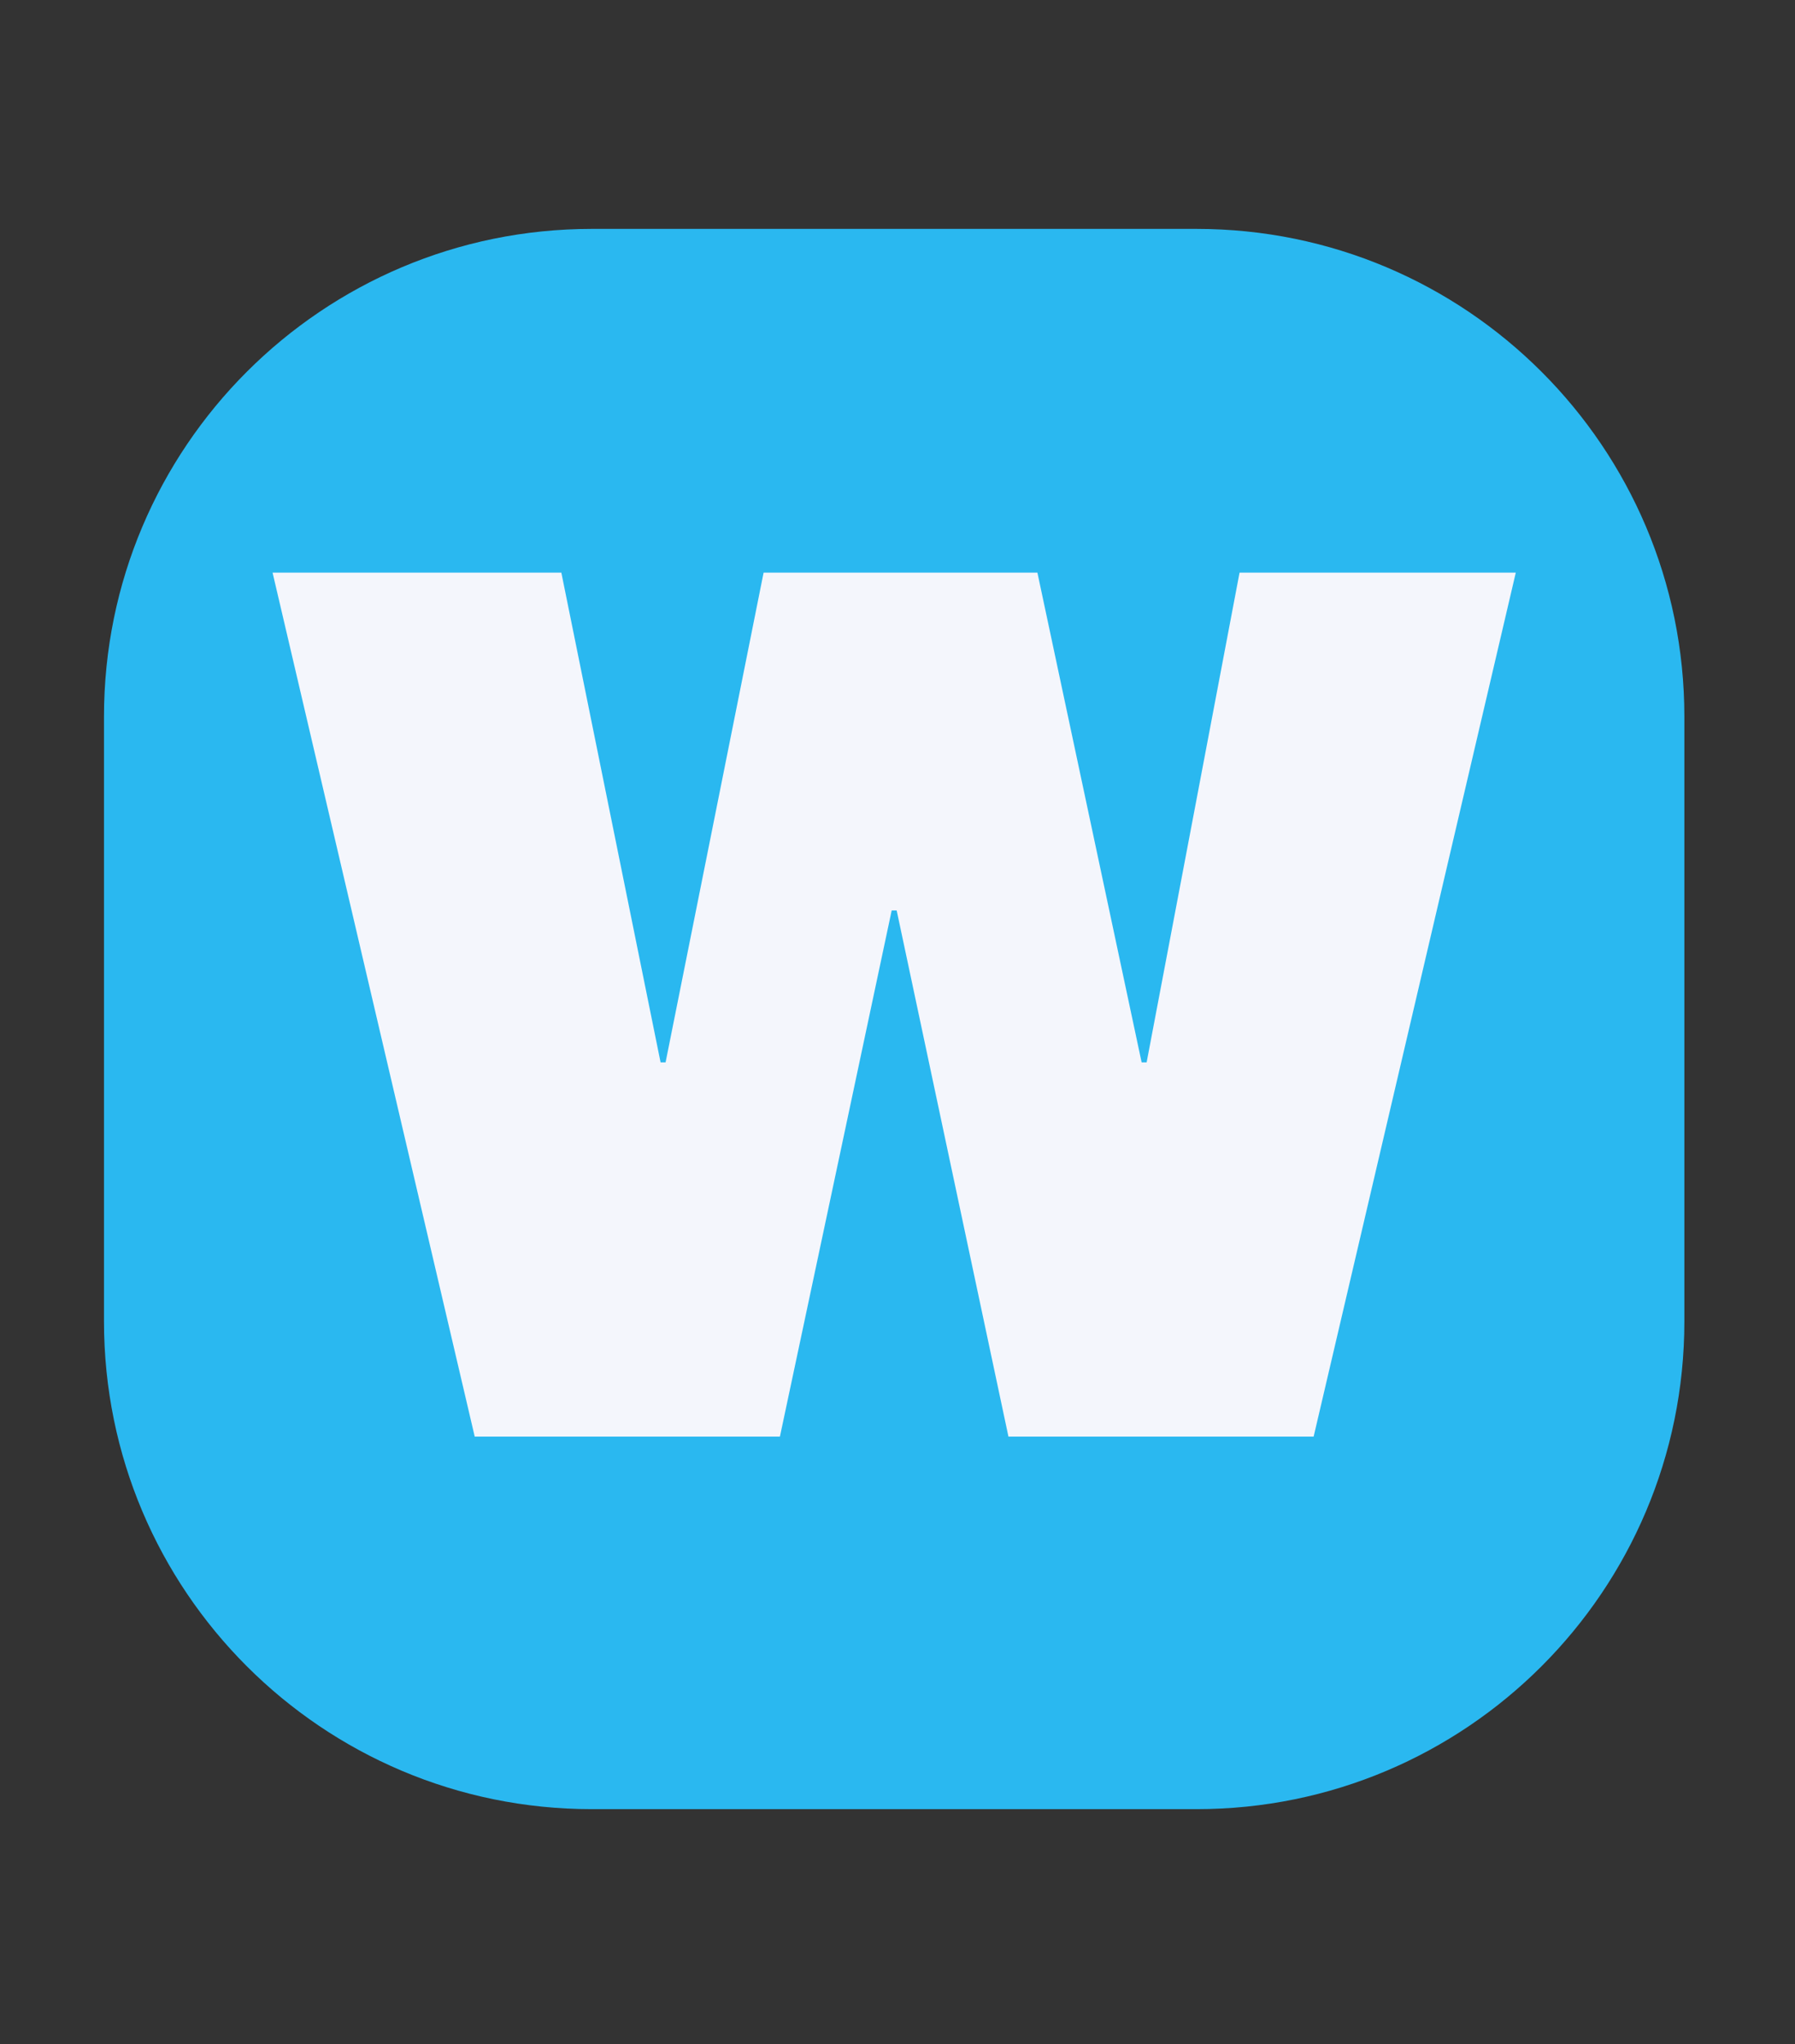 <svg xmlns="http://www.w3.org/2000/svg" xmlns:xlink="http://www.w3.org/1999/xlink" width="367" zoomAndPan="magnify" viewBox="0 0 275.25 313.5" height="418" preserveAspectRatio="xMidYMid meet" version="1.0"><rect x="0" y="0" width="275.25" height="313.5" fill="#333333" stroke="none"/><defs><g/><clipPath id="1f0b9c4c64"><path d="M 15.945 35.102 L 258.285 35.102 L 258.285 277.441 L 15.945 277.441 Z M 15.945 35.102 " clip-rule="nonzero"/></clipPath><clipPath id="b02435413d"><path d="M 90.742 35.102 L 183.488 35.102 C 224.797 35.102 258.285 68.586 258.285 109.895 L 258.285 202.645 C 258.285 243.953 224.797 277.441 183.488 277.441 L 90.742 277.441 C 49.434 277.441 15.945 243.953 15.945 202.645 L 15.945 109.895 C 15.945 68.586 49.434 35.102 90.742 35.102 Z M 90.742 35.102 " clip-rule="nonzero"/></clipPath><clipPath id="3feaab9054"><path d="M 0.945 0.102 L 243.285 0.102 L 243.285 242.441 L 0.945 242.441 Z M 0.945 0.102 " clip-rule="nonzero"/></clipPath><clipPath id="ebc1e4dd88"><path d="M 75.742 0.102 L 168.488 0.102 C 209.797 0.102 243.285 33.586 243.285 74.895 L 243.285 167.645 C 243.285 208.953 209.797 242.441 168.488 242.441 L 75.742 242.441 C 34.434 242.441 0.945 208.953 0.945 167.645 L 0.945 74.895 C 0.945 33.586 34.434 0.102 75.742 0.102 Z M 75.742 0.102 " clip-rule="nonzero"/></clipPath><clipPath id="fbab7234e7"><rect x="0" width="244" y="0" height="243"/></clipPath><clipPath id="74255f1b75"><rect x="0" width="195" y="0" height="211"/></clipPath></defs><g clip-path="url(#1f0b9c4c64)"><g clip-path="url(#b02435413d)"><g transform="matrix(1, 0, 0, 1, 15, 35)"><g clip-path="url(#fbab7234e7)"><g clip-path="url(#3feaab9054)"><g clip-path="url(#ebc1e4dd88)"><path fill="#2ab8f0" d="M 0.945 0.102 L 243.285 0.102 L 243.285 242.441 L 0.945 242.441 Z M 0.945 0.102 " fill-opacity="1" fill-rule="nonzero"/></g></g></g></g></g></g><g transform="matrix(1, 0, 0, 1, 40, 51)"><g clip-path="url(#74255f1b75)"><g fill="#f4f6fc" fill-opacity="1"><g transform="translate(0.827, 169.313)"><g><path d="M 113.812 0 L 96.672 -80.688 L 95.906 -80.688 L 78.766 0 L 31.969 0 L 0.969 -132.5 L 45.25 -132.5 L 60.469 -57.391 L 61.234 -57.391 L 76.266 -132.5 L 118.25 -132.5 L 134.234 -57.391 L 135 -57.391 L 149.25 -132.5 L 191.609 -132.5 L 160.609 0 Z M 113.812 0 "/></g></g></g></g></g></svg>